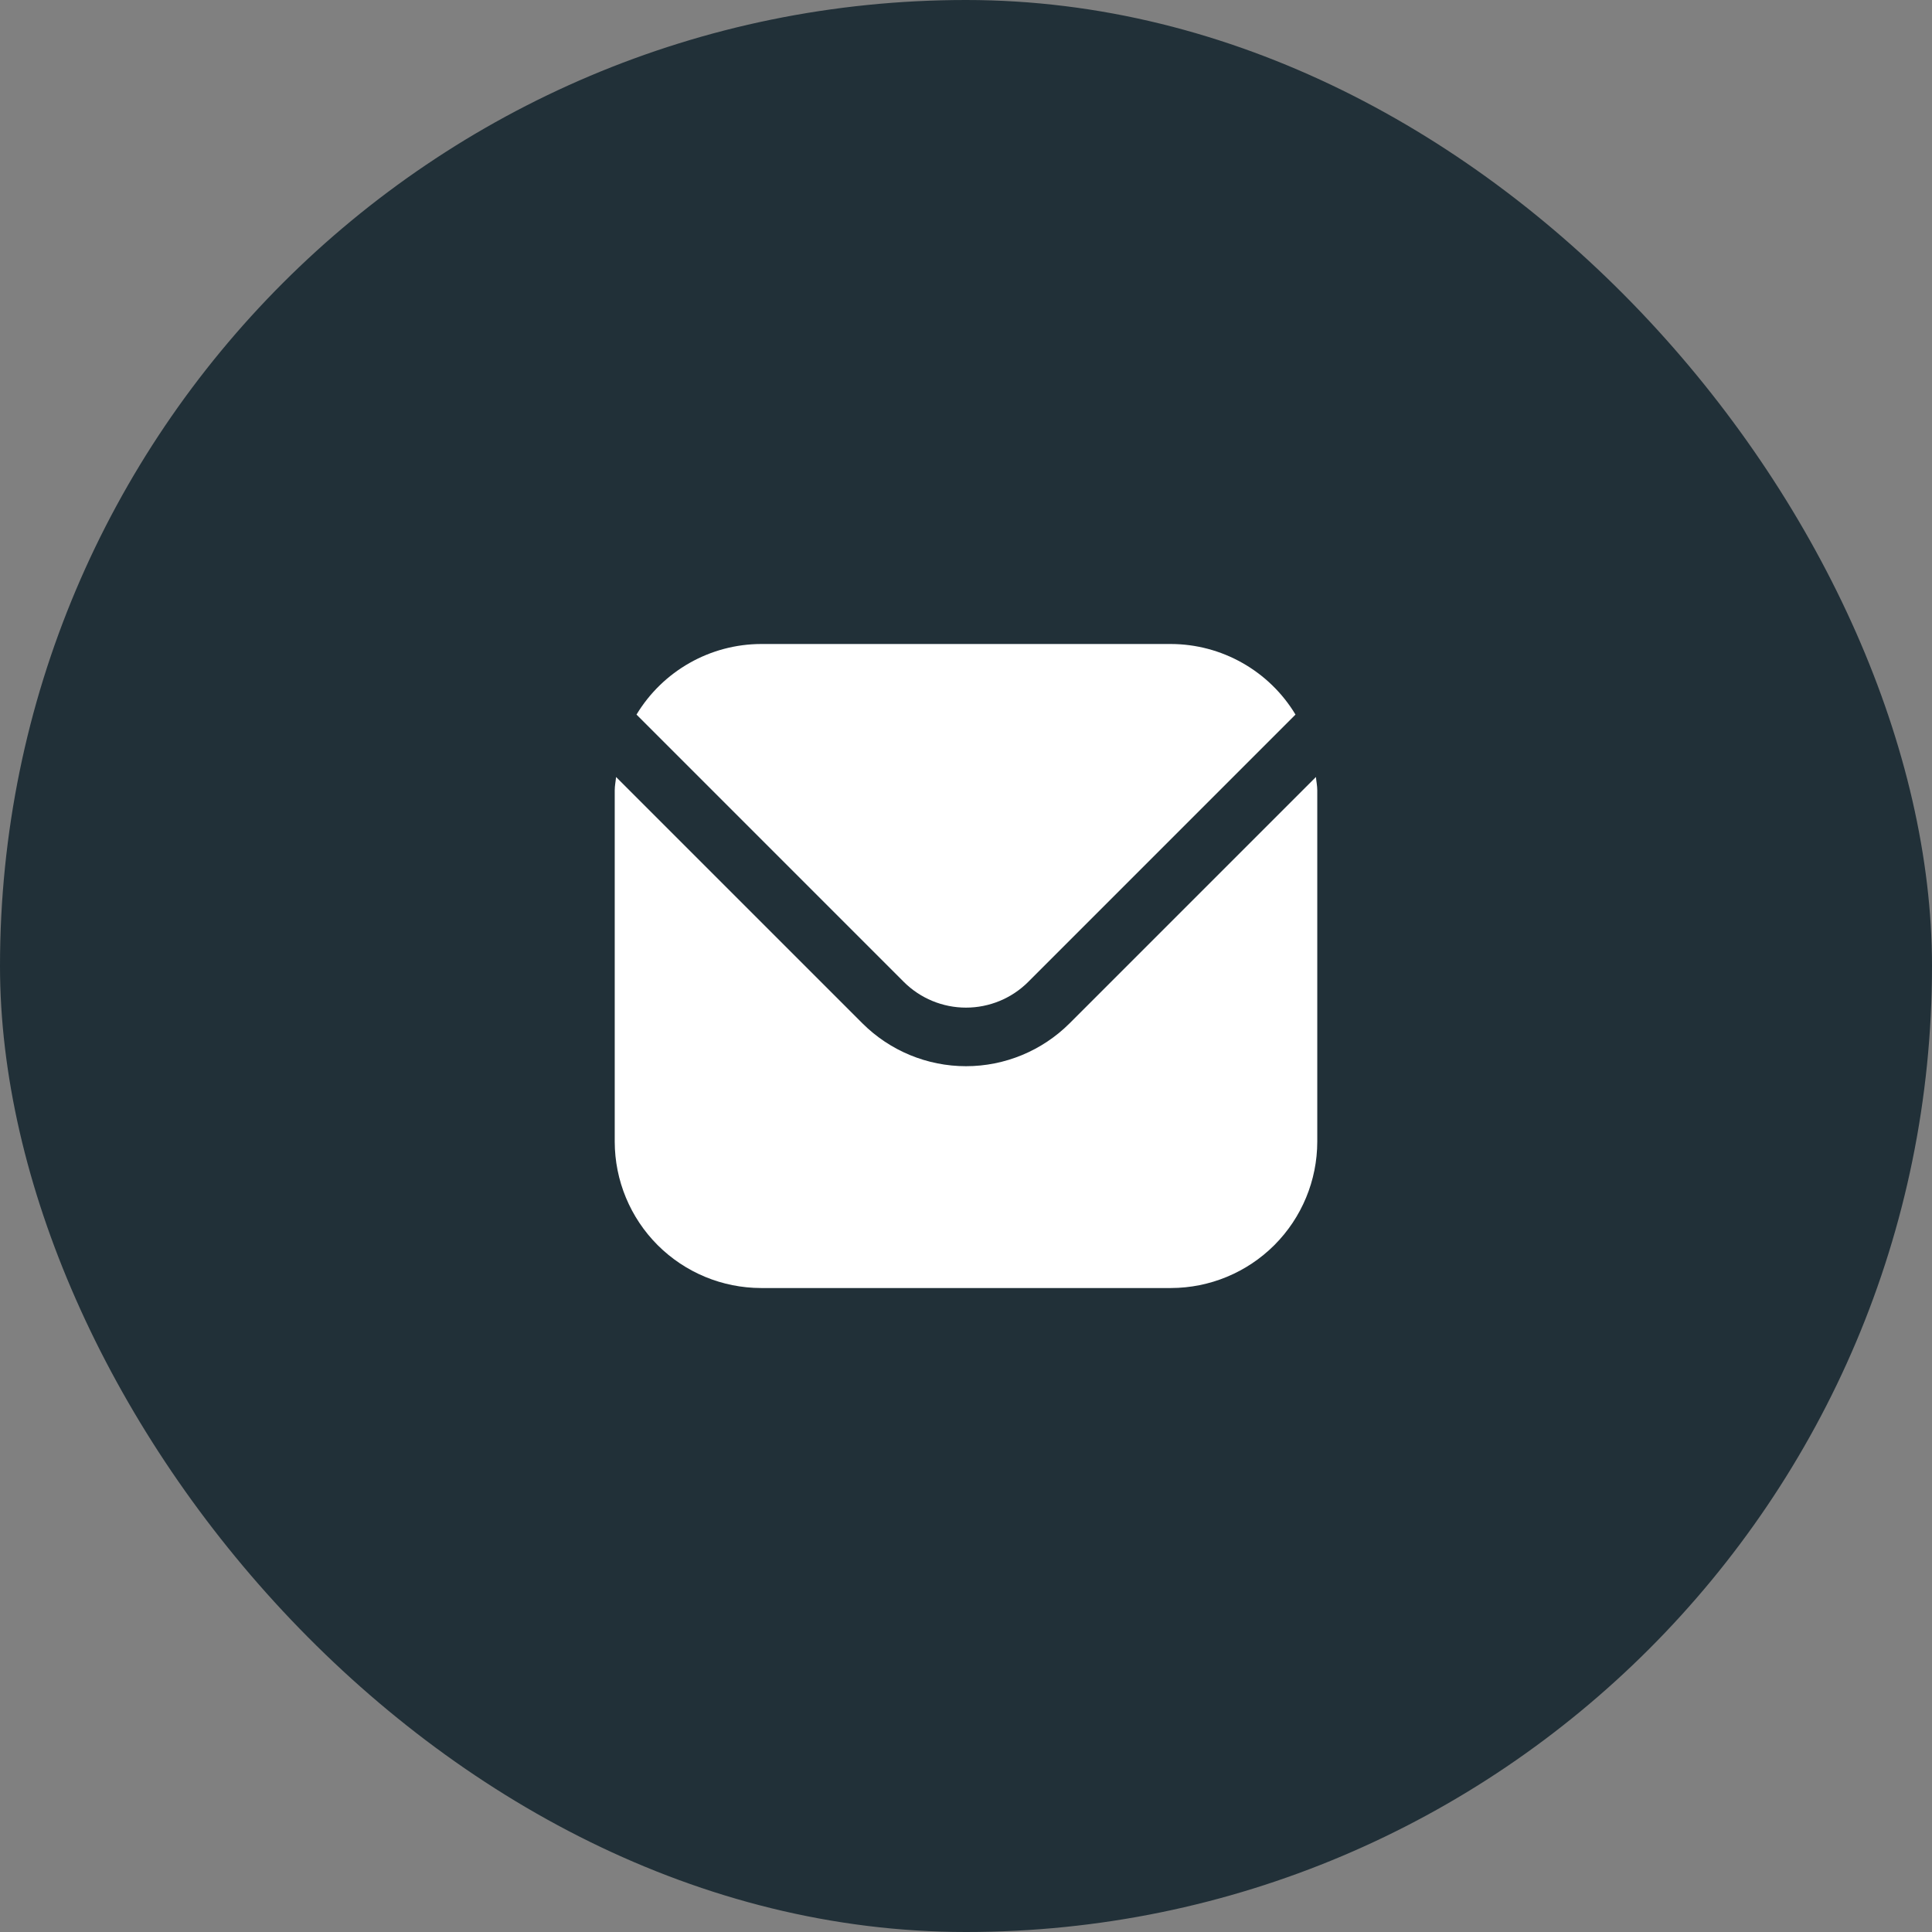 <svg width="66" height="66" viewBox="0 0 66 66" fill="none" xmlns="http://www.w3.org/2000/svg">
<rect x="0" y="0" width="66" height="66" fill="#808080" stroke="none"/>
<rect width="66" height="66" rx="33" fill="#213038"/>
<g clip-path="url(#clip0_91_4)">
<path d="M44.954 26.543L36.536 34.961C35.597 35.897 34.326 36.423 33 36.423C31.674 36.423 30.403 35.897 29.464 34.961L21.046 26.543C21.032 26.701 21 26.844 21 27.001V39.001C21.002 40.327 21.529 41.597 22.466 42.535C23.404 43.472 24.674 43.999 26 44.001H40C41.326 43.999 42.596 43.472 43.534 42.535C44.471 41.597 44.998 40.327 45 39.001V27.001C45 26.844 44.968 26.701 44.954 26.543Z" fill="white"/>
<path d="M35.122 33.546L44.256 24.411C43.814 23.677 43.19 23.07 42.444 22.648C41.699 22.225 40.857 22.002 40 22H26C25.143 22.002 24.302 22.225 23.556 22.648C22.811 23.07 22.187 23.677 21.744 24.411L30.878 33.546C31.442 34.107 32.205 34.422 33 34.422C33.796 34.422 34.559 34.107 35.122 33.546Z" fill="white"/>
</g>
<defs>
<clipPath id="clip0_91_4">
<rect width="24" height="24" fill="white" transform="translate(21 21)"/>
</clipPath>
</defs>
</svg>

